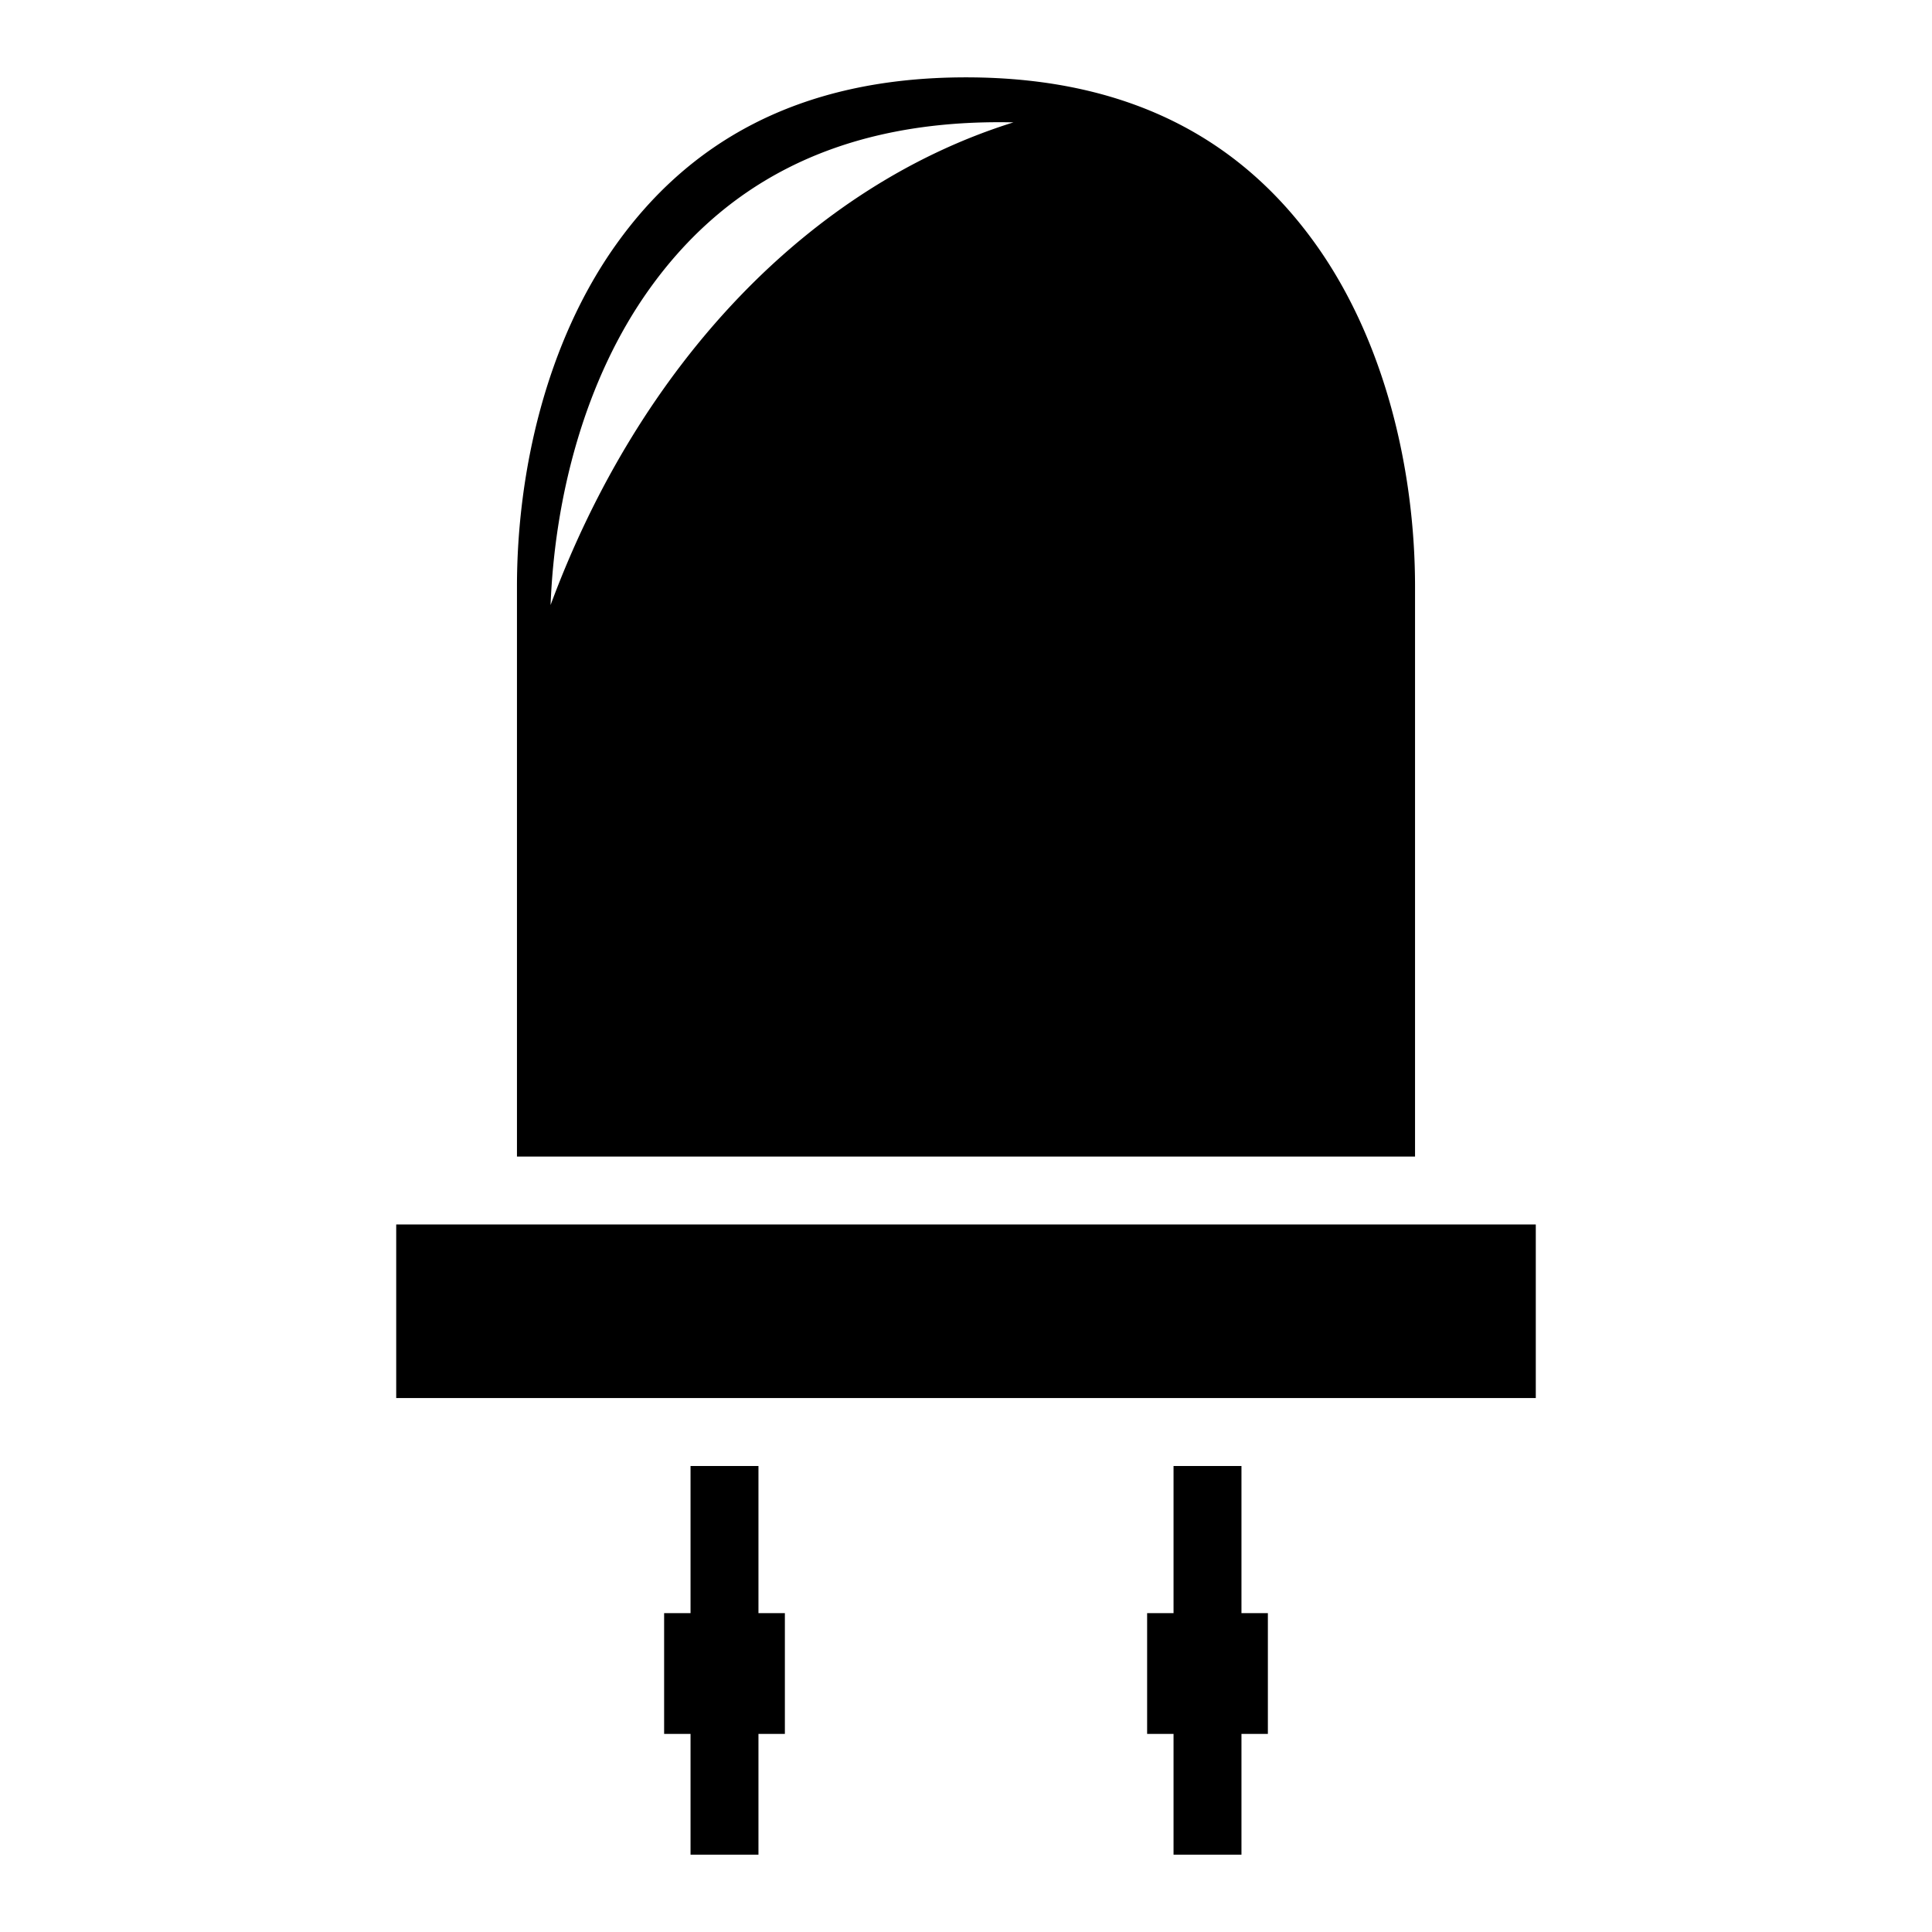 <?xml version="1.0" encoding="utf-8"?>
<!-- Generator: www.svgicons.com -->
<svg xmlns="http://www.w3.org/2000/svg" width="800" height="800" viewBox="0 0 512 512">
<path fill="currentColor" d="M256 20.5c-45.5 0-74.137 18.276-92.676 44.23C144.784 90.685 137 125 137 155.5v151h238v-151c0-30.5-7.785-64.815-26.324-90.77S301.5 20.5 256 20.5m8.756 11.885q1.926.002 3.812.047A184 235.5 0 0 0 145.91 160.336c1.113-28.645 9.045-59.746 26.17-83.72c18.54-25.955 47.176-44.23 92.676-44.23zM105 324.5v46h302v-46zm78 64v39h-7v32h7v32h18v-32h7v-32h-7v-39zm128 0v39h-7v32h7v32h18v-32h7v-32h-7v-39z"/>
</svg>